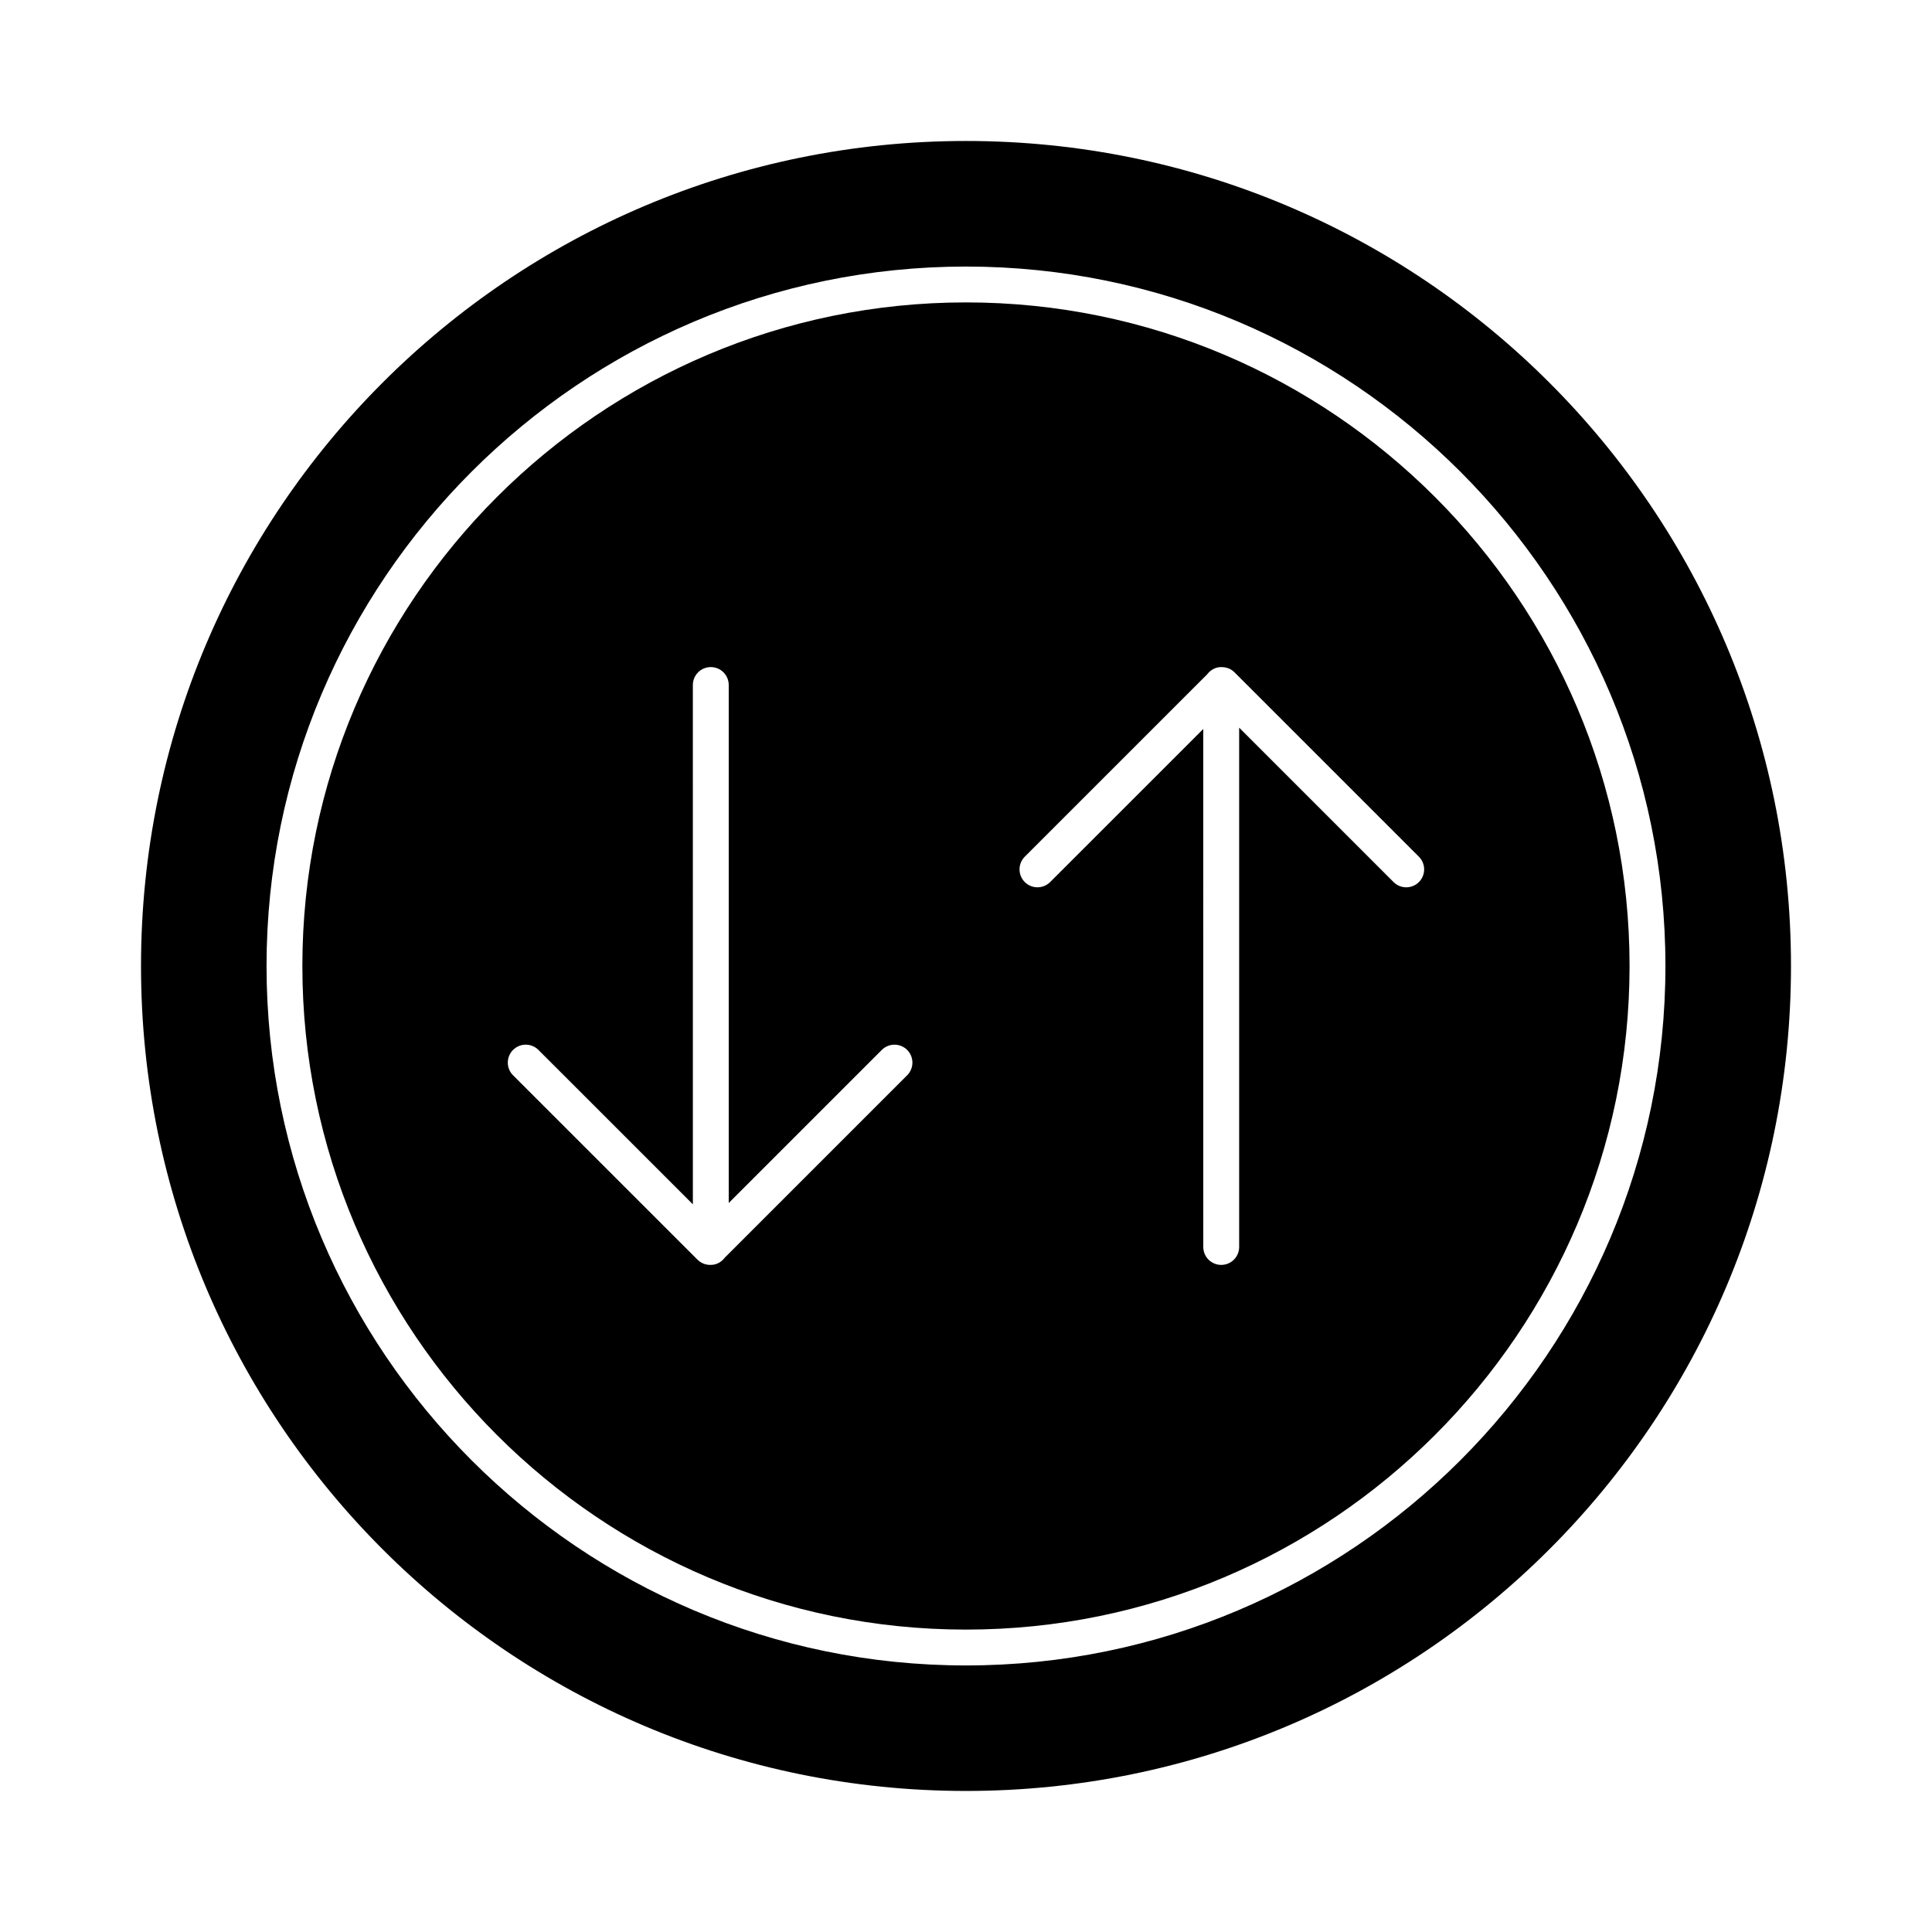 <?xml version="1.0" encoding="UTF-8"?>
<!-- Uploaded to: SVG Repo, www.svgrepo.com, Generator: SVG Repo Mixer Tools -->
<svg fill="#000000" width="800px" height="800px" version="1.1" viewBox="144 144 512 512" xmlns="http://www.w3.org/2000/svg">
 <g>
  <path d="m400 224.14c-96.969 0-175.87 78.887-175.87 175.86s78.887 175.86 175.86 175.86 175.86-78.887 175.86-175.86-78.887-175.86-175.85-175.86zm-15.594 204.82-48.309 48.309c-0.867 1.148-2.18 1.941-3.731 1.941-0.031 0-0.055-0.016-0.086-0.02-0.031 0.004-0.059 0.02-0.09 0.02-1.215 0-2.434-0.465-3.359-1.391l-48.867-48.855c-1.855-1.855-1.855-4.863 0-6.723 1.855-1.855 4.863-1.855 6.723 0l40.93 40.918-0.004-137.62c0-2.629 2.125-4.754 4.754-4.754s4.754 2.125 4.754 4.754v137.27l40.566-40.566c1.855-1.855 4.863-1.855 6.723 0 1.852 1.855 1.852 4.863-0.004 6.719zm135.62-51.203c-0.93 0.93-2.144 1.391-3.359 1.391-1.215 0-2.434-0.465-3.359-1.391l-40.918-40.918v137.62c0 2.629-2.125 4.754-4.754 4.754-2.629 0-4.754-2.125-4.754-4.754l-0.004-137.27-40.578 40.566c-1.855 1.855-4.863 1.855-6.723 0-1.855-1.855-1.855-4.863 0-6.723l48.32-48.309c0.867-1.148 2.18-1.941 3.731-1.941 0.031 0 0.055 0.016 0.086 0.02 1.246-0.027 2.5 0.422 3.449 1.375l48.855 48.855c1.863 1.859 1.863 4.867 0.008 6.727z"/>
  <path d="m400 181.36c-120.75 0-218.63 97.887-218.63 218.63 0 120.75 97.887 218.63 218.63 218.63 120.75 0 218.63-97.887 218.63-218.63s-97.887-218.63-218.63-218.63zm-0.004 404c-102.21 0-185.36-83.156-185.36-185.36s83.156-185.36 185.36-185.36c102.21 0 185.36 83.156 185.36 185.36 0 102.2-83.156 185.36-185.36 185.36z"/>
 </g>
</svg>